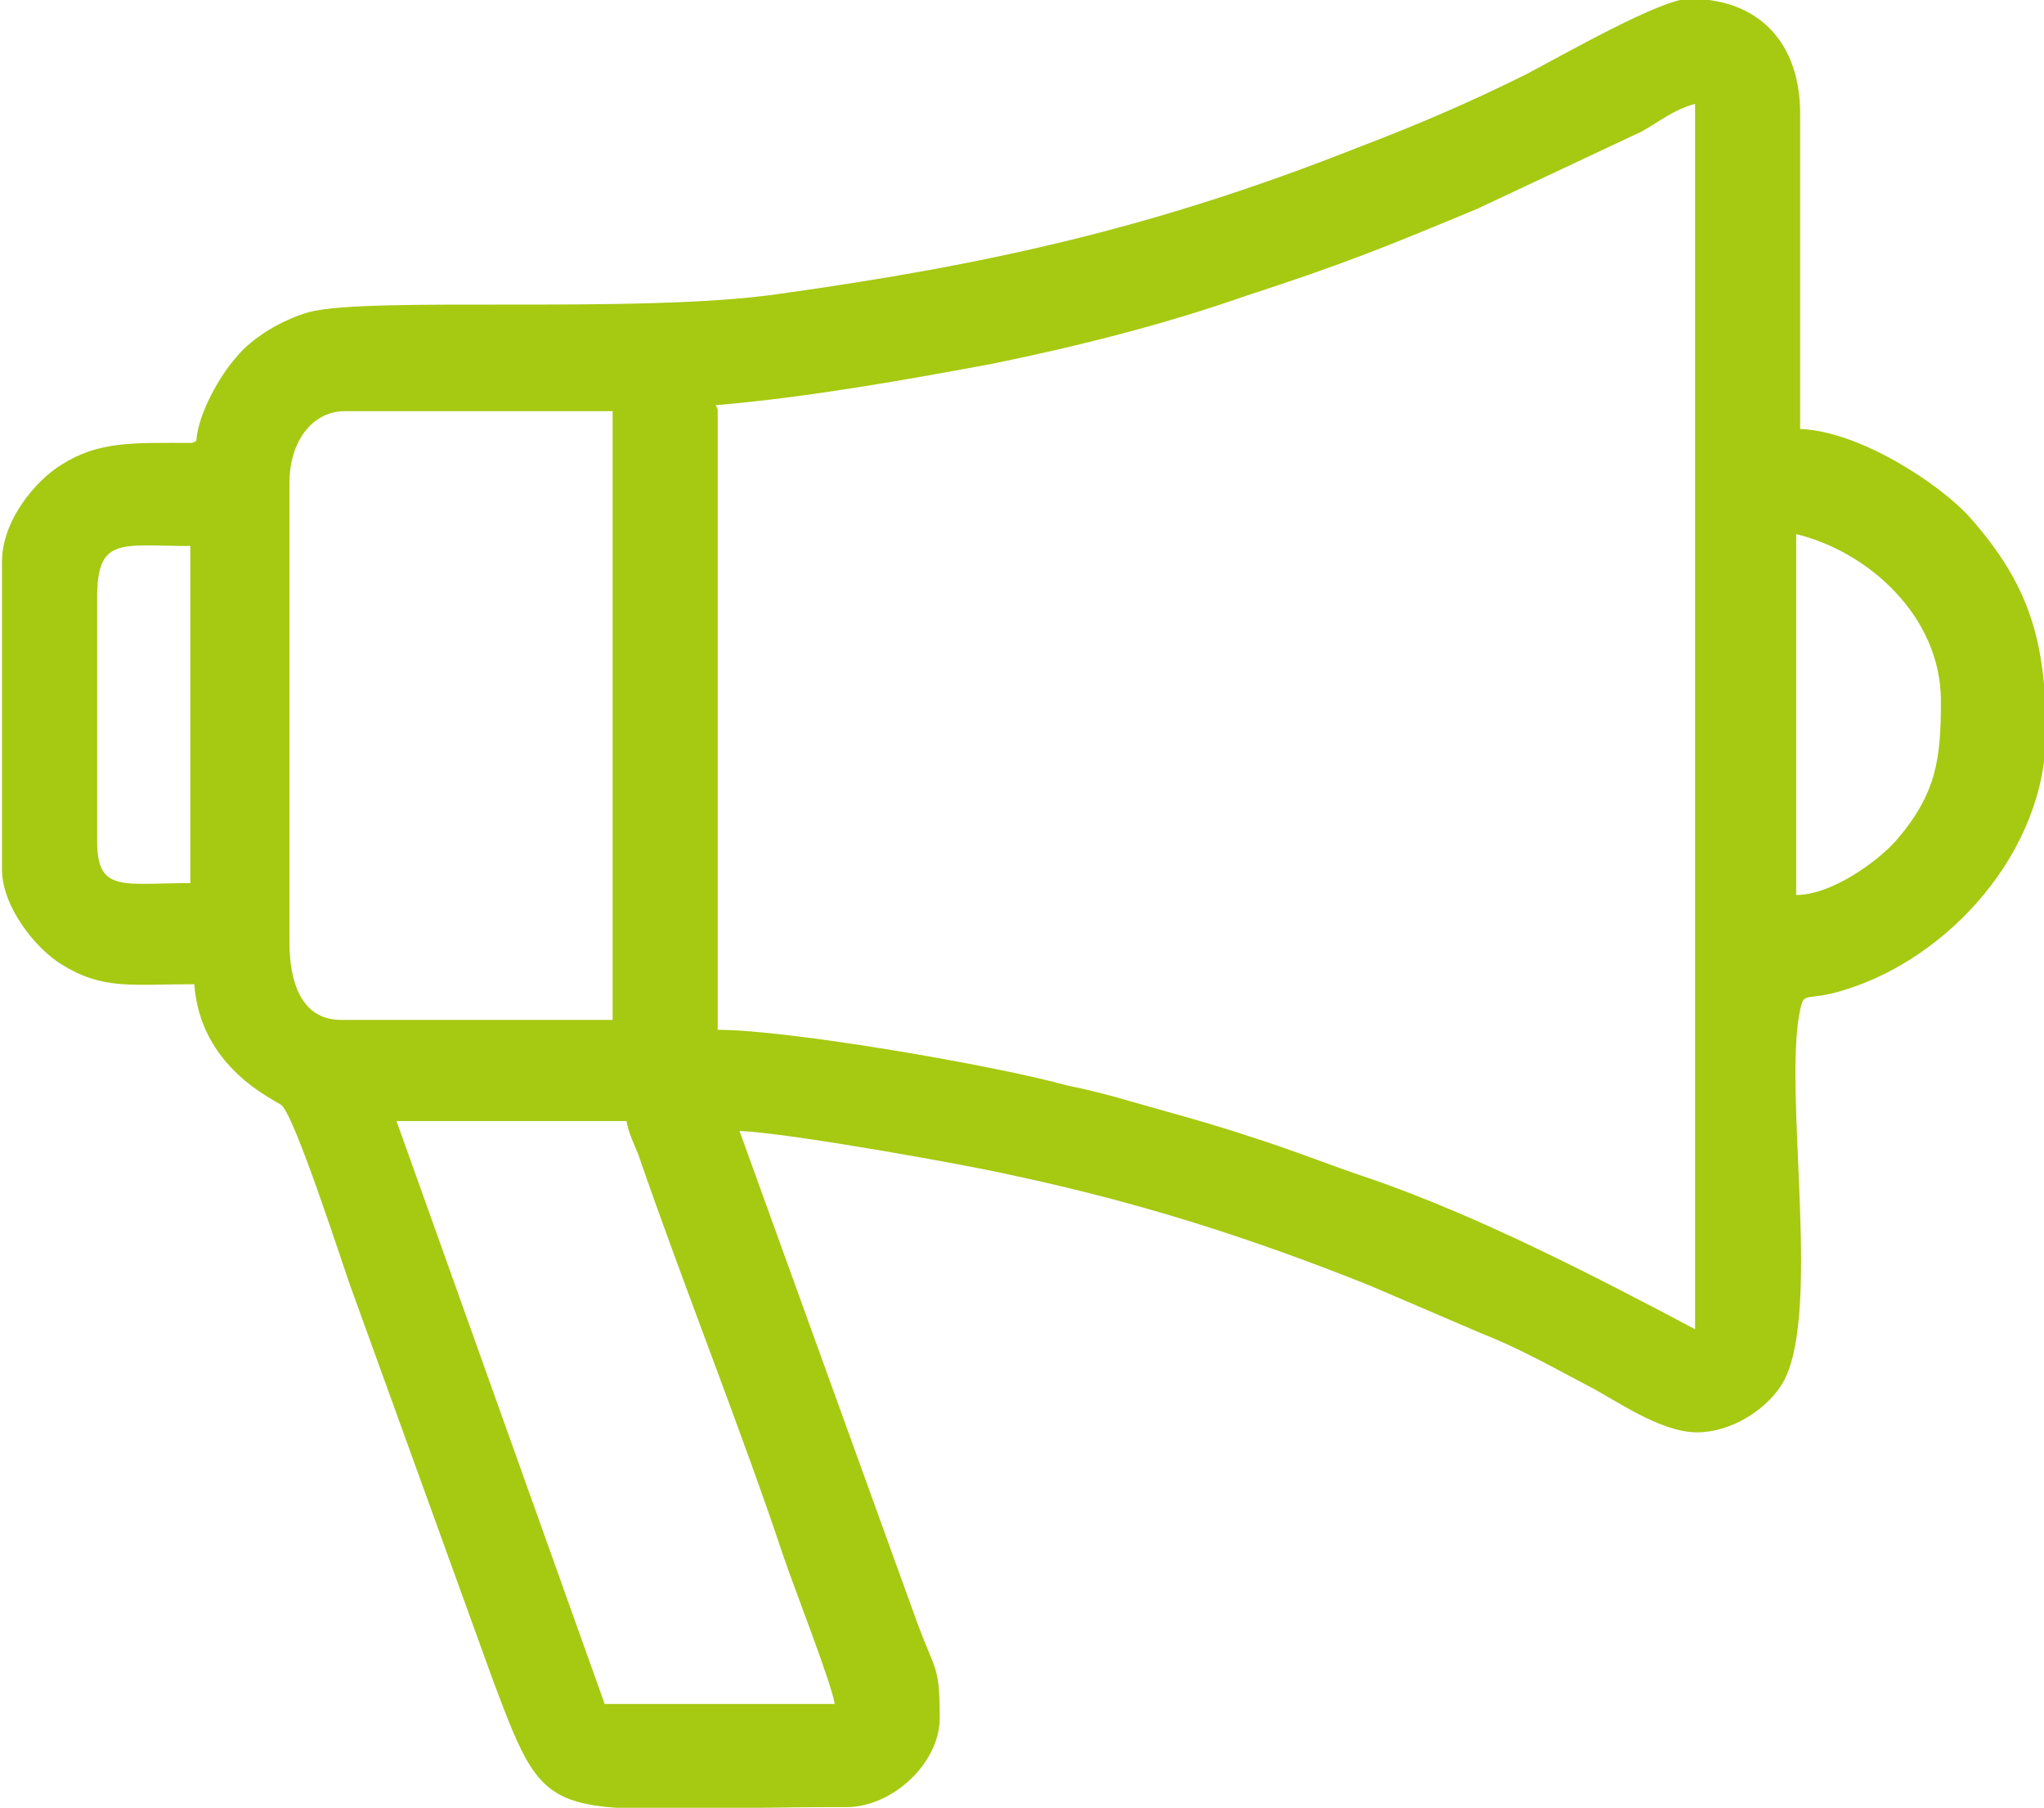 <?xml version="1.0" encoding="UTF-8"?>
<!DOCTYPE svg PUBLIC "-//W3C//DTD SVG 1.1//EN" "http://www.w3.org/Graphics/SVG/1.1/DTD/svg11.dtd">
<!-- Creator: CorelDRAW 2017 -->
<svg xmlns="http://www.w3.org/2000/svg" xml:space="preserve" width="7.978mm" height="7.055mm" version="1.1" style="shape-rendering:geometricPrecision; text-rendering:geometricPrecision; image-rendering:optimizeQuality; fill-rule:evenodd; clip-rule:evenodd"
viewBox="0 0 10.31 9.11"
 xmlns:xlink="http://www.w3.org/1999/xlink">
 <defs>
  <style type="text/css">
   <![CDATA[
    .fil0 {fill:#A6C912}
   ]]>
  </style>
 </defs>
 <g id="Слой_x0020_1">
  <path class="fil0" d="M2 5.65l1.16 0c0.01,0.06 0.04,0.12 0.06,0.17 0.22,0.64 0.52,1.39 0.73,2.02 0.05,0.15 0.25,0.66 0.26,0.75l-1.16 0 -1.05 -2.94zm1.61 -3.61c0.47,-0.04 0.97,-0.13 1.4,-0.21 0.44,-0.09 0.87,-0.2 1.27,-0.34 0.49,-0.16 0.69,-0.24 1.17,-0.44l0.83 -0.39c0.09,-0.05 0.16,-0.11 0.27,-0.14l0 6.18c-0.51,-0.27 -1.09,-0.57 -1.64,-0.76 -0.21,-0.07 -0.38,-0.14 -0.6,-0.21 -0.21,-0.07 -0.4,-0.12 -0.61,-0.18 -0.1,-0.03 -0.22,-0.06 -0.32,-0.08 -0.36,-0.1 -1.4,-0.28 -1.76,-0.28l0 -3.13zm-2.15 2.71l0 -2.32c0,-0.2 0.11,-0.36 0.28,-0.36l1.35 0 0 3.07 -1.37 0c-0.21,0 -0.26,-0.21 -0.26,-0.39zm-0.97 -0.52l0 -1.22c0,-0.31 0.12,-0.26 0.47,-0.26l0 1.7c-0.34,0 -0.47,0.05 -0.47,-0.21zm8.57 0.28l0 -1.82c0.37,0.09 0.73,0.42 0.73,0.84 0,0.29 -0.02,0.47 -0.23,0.71 -0.09,0.1 -0.32,0.27 -0.5,0.27zm-8.09 -2.28c-0.3,0 -0.47,-0.01 -0.66,0.11 -0.13,0.08 -0.3,0.28 -0.3,0.49l0 1.55c0,0.19 0.17,0.4 0.3,0.48 0.21,0.13 0.35,0.1 0.67,0.1 0.03,0.42 0.4,0.58 0.44,0.61 0.07,0.06 0.32,0.84 0.35,0.92l0.72 1.99c0.29,0.77 0.25,0.63 1.78,0.63 0.23,0 0.47,-0.22 0.47,-0.45 0,-0.26 -0.02,-0.23 -0.11,-0.47l-0.9 -2.49c0.25,0.01 1.14,0.17 1.36,0.22 0.66,0.14 1.22,0.32 1.82,0.56l0.56 0.24c0.18,0.07 0.36,0.17 0.53,0.26 0.14,0.07 0.37,0.24 0.56,0.24 0.17,0 0.34,-0.11 0.42,-0.23 0.22,-0.32 0.01,-1.49 0.1,-1.9 0.02,-0.1 0.03,-0.04 0.22,-0.1 0.53,-0.16 1.02,-0.7 1.02,-1.3 0,-0.47 -0.09,-0.75 -0.38,-1.08 -0.15,-0.17 -0.56,-0.44 -0.86,-0.45l0 -1.59c0,-0.35 -0.2,-0.58 -0.56,-0.58 -0.14,0 -0.63,0.28 -0.82,0.38 -0.28,0.14 -0.56,0.26 -0.85,0.37 -1.01,0.4 -1.85,0.59 -2.93,0.74 -0.7,0.1 -2.05,0.01 -2.36,0.09 -0.14,0.04 -0.29,0.13 -0.37,0.23 -0.08,0.09 -0.19,0.28 -0.2,0.42z"/>
 </g>
</svg>
